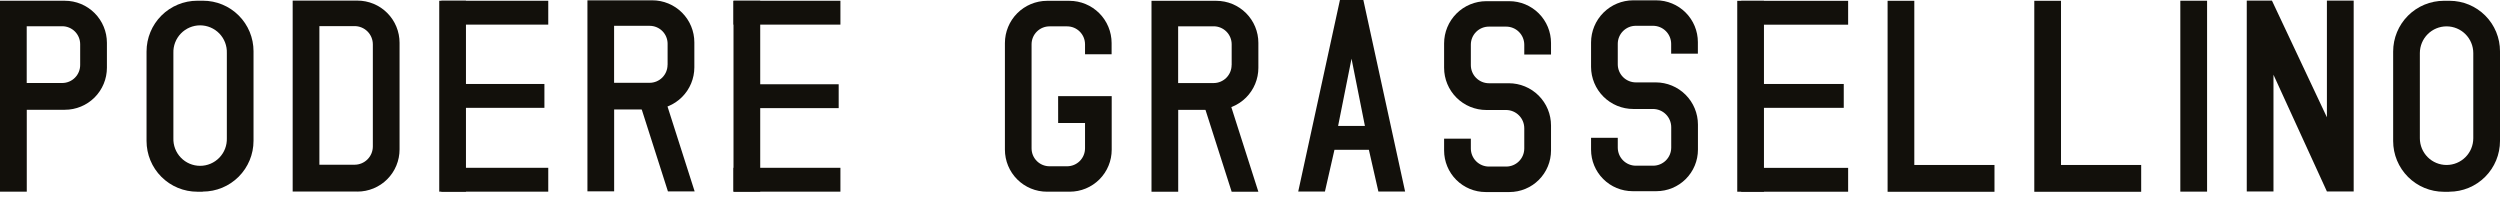 <svg width="261" height="21" viewBox="0 0 261 21" fill="none" xmlns="http://www.w3.org/2000/svg">
<g style="mix-blend-mode:multiply">
<g style="mix-blend-mode:multiply">
<g style="mix-blend-mode:multiply">
<path d="M110.468 10.039H116.062V15.63C116.062 16.206 115.949 16.776 115.728 17.308C115.508 17.84 115.185 18.323 114.778 18.73C114.37 19.137 113.887 19.46 113.355 19.68C112.823 19.9 112.253 20.013 111.677 20.012H109.302C108.726 20.013 108.156 19.9 107.624 19.68C107.091 19.46 106.608 19.137 106.2 18.73C105.793 18.323 105.469 17.84 105.248 17.308C105.028 16.776 104.914 16.206 104.913 15.63V4.498C104.913 3.332 105.375 2.213 106.197 1.386C107.02 0.56 108.136 0.092 109.302 0.086H111.644C112.813 0.086 113.934 0.551 114.761 1.377C115.588 2.204 116.052 3.325 116.052 4.495V5.664H113.277V4.62C113.276 4.125 113.078 3.65 112.727 3.299C112.377 2.949 111.901 2.752 111.405 2.752H109.567C109.071 2.752 108.595 2.95 108.244 3.301C107.893 3.651 107.696 4.127 107.696 4.624V15.488C107.696 15.984 107.893 16.46 108.244 16.811C108.595 17.162 109.071 17.359 109.567 17.359H111.405C111.902 17.359 112.378 17.162 112.729 16.811C113.079 16.46 113.277 15.984 113.277 15.488V12.838H110.471L110.468 10.039Z" fill="#12100B"/>
</g>
</g>
</g>
<g style="mix-blend-mode:multiply">
<g style="mix-blend-mode:multiply">
<g style="mix-blend-mode:multiply">
<path d="M127.956 9.327L131.374 20.019H128.586L125.399 10.053L127.956 9.327Z" fill="#12100B"/>
</g>
</g>
</g>
<g style="mix-blend-mode:multiply">
<g style="mix-blend-mode:multiply">
<g style="mix-blend-mode:multiply">
<path d="M126.979 11.47H123.005V20.015H120.216V0.086H126.986C128.15 0.086 129.266 0.548 130.089 1.372C130.912 2.195 131.374 3.311 131.374 4.475V7.081C131.374 8.245 130.912 9.362 130.089 10.185C129.266 11.008 128.15 11.47 126.986 11.47H126.979ZM128.586 6.793V4.624C128.586 4.377 128.537 4.133 128.443 3.905C128.348 3.677 128.21 3.47 128.036 3.296C127.861 3.121 127.654 2.983 127.426 2.889C127.198 2.794 126.954 2.746 126.708 2.746H122.998V8.671H126.701C127.199 8.671 127.677 8.473 128.029 8.121C128.381 7.769 128.579 7.291 128.579 6.793" fill="#12100B"/>
</g>
</g>
</g>
<g style="mix-blend-mode:multiply">
<g style="mix-blend-mode:multiply">
<g style="mix-blend-mode:multiply">
<path d="M208.224 20.022H197.065V0.083H199.854V17.223H208.224V20.022Z" fill="#12100B"/>
</g>
</g>
</g>
<g style="mix-blend-mode:multiply">
<g style="mix-blend-mode:multiply">
<g style="mix-blend-mode:multiply">
<path d="M223.539 20.022H212.38V0.083H215.169V17.223H223.539V20.022Z" fill="#12100B"/>
</g>
</g>
</g>
<path d="M139.317 15.64L138.323 19.996H135.535L139.89 0H142.334L146.693 19.996H143.904L142.911 15.64H139.317ZM142.497 13.149L141.099 6.128L139.698 13.149H142.497Z" fill="#12100B"/>
<path d="M230.419 0.076H227.626V20.006H230.419V0.076Z" fill="#12100B"/>
<g style="mix-blend-mode:multiply">
<g style="mix-blend-mode:multiply">
<g style="mix-blend-mode:multiply">
<path d="M234.562 0.06H237.189L242.929 12.245V0.06H245.724V19.989H242.929L237.351 7.804V19.989H234.562V0.06Z" fill="#12100B"/>
</g>
</g>
</g>
<path d="M255.701 20.022H255.144C253.739 20.022 252.391 19.464 251.397 18.47C250.403 17.476 249.845 16.128 249.845 14.723V5.382C249.845 3.977 250.403 2.629 251.397 1.635C252.391 0.641 253.739 0.083 255.144 0.083H255.744C256.435 0.084 257.12 0.222 257.758 0.487C258.397 0.753 258.976 1.142 259.465 1.632C259.953 2.122 260.34 2.704 260.603 3.343C260.866 3.982 261.001 4.668 261 5.359V14.716C261 16.122 260.442 17.47 259.448 18.463C258.454 19.457 257.106 20.015 255.701 20.015V20.022ZM258.211 14.428V5.541C258.211 4.802 257.917 4.092 257.394 3.569C256.871 3.046 256.162 2.752 255.422 2.752C254.683 2.752 253.973 3.046 253.45 3.569C252.927 4.092 252.633 4.802 252.633 5.541V14.434C252.633 15.174 252.927 15.883 253.45 16.407C253.973 16.93 254.683 17.223 255.422 17.223C256.162 17.223 256.871 16.93 257.394 16.407C257.917 15.883 258.211 15.174 258.211 14.434" fill="#12100B"/>
<path d="M192.945 17.525H181.783V20.015H192.945V17.525Z" fill="#12100B"/>
<path d="M192.945 0.086H181.783V2.577H192.945V0.086Z" fill="#12100B"/>
<path d="M184.157 0.086H181.369V20.015H184.157V0.086Z" fill="#12100B"/>
<g style="mix-blend-mode:multiply">
<g style="mix-blend-mode:multiply">
<g style="mix-blend-mode:multiply">
<path d="M150.764 7.078V4.534C150.764 3.364 151.229 2.242 152.056 1.415C152.883 0.587 154.006 0.123 155.176 0.123H157.564C158.137 0.122 158.704 0.235 159.234 0.454C159.763 0.673 160.244 0.994 160.649 1.399C161.054 1.804 161.376 2.285 161.595 2.815C161.814 3.344 161.926 3.912 161.926 4.485V5.69H159.134V4.67C159.134 4.169 158.935 3.689 158.581 3.334C158.227 2.979 157.747 2.78 157.246 2.779H155.437C154.938 2.779 154.46 2.977 154.107 3.33C153.754 3.683 153.556 4.161 153.556 4.66V6.8C153.556 7.301 153.755 7.783 154.11 8.137C154.465 8.492 154.946 8.691 155.447 8.691H157.521C158.099 8.691 158.672 8.804 159.207 9.026C159.742 9.247 160.228 9.571 160.637 9.98C161.046 10.39 161.37 10.875 161.592 11.41C161.813 11.945 161.926 12.518 161.926 13.096V15.71C161.926 16.279 161.814 16.844 161.596 17.37C161.378 17.896 161.058 18.375 160.655 18.778C160.252 19.181 159.774 19.5 159.247 19.718C158.721 19.936 158.157 20.049 157.587 20.049H155.103C153.952 20.049 152.848 19.591 152.035 18.778C151.221 17.964 150.764 16.86 150.764 15.71V14.477H153.556V15.501C153.556 15.749 153.605 15.995 153.7 16.224C153.795 16.453 153.935 16.662 154.11 16.837C154.286 17.012 154.494 17.151 154.724 17.246C154.953 17.341 155.199 17.389 155.447 17.389H157.246C157.747 17.389 158.227 17.19 158.581 16.836C158.935 16.482 159.134 16.002 159.134 15.501V13.388C159.134 12.883 158.933 12.398 158.576 12.041C158.219 11.684 157.734 11.483 157.229 11.483H155.169C154.001 11.483 152.88 11.019 152.054 10.193C151.228 9.367 150.764 8.246 150.764 7.078" fill="#12100B"/>
</g>
</g>
</g>
<g style="mix-blend-mode:multiply">
<g style="mix-blend-mode:multiply">
<g style="mix-blend-mode:multiply">
<path d="M166.106 6.989V4.438C166.107 3.27 166.572 2.149 167.398 1.323C168.225 0.497 169.346 0.033 170.514 0.033H172.896C174.052 0.033 175.161 0.492 175.979 1.31C176.797 2.127 177.257 3.236 177.258 4.392V5.601H174.469V4.584C174.469 4.336 174.42 4.09 174.325 3.86C174.23 3.631 174.091 3.422 173.915 3.247C173.74 3.071 173.531 2.932 173.302 2.837C173.072 2.742 172.826 2.693 172.578 2.693H170.776C170.277 2.693 169.799 2.891 169.446 3.244C169.093 3.597 168.895 4.075 168.895 4.574V6.714C168.895 7.215 169.094 7.695 169.448 8.049C169.802 8.403 170.282 8.602 170.783 8.602H172.863C174.031 8.603 175.15 9.067 175.976 9.893C176.801 10.719 177.265 11.839 177.265 13.007V15.624C177.265 16.193 177.153 16.757 176.935 17.283C176.717 17.809 176.397 18.287 175.995 18.689C175.592 19.092 175.114 19.411 174.588 19.629C174.062 19.847 173.498 19.959 172.929 19.959H170.442C169.292 19.959 168.189 19.502 167.376 18.689C166.563 17.876 166.106 16.773 166.106 15.624V14.388H168.895V15.408C168.895 15.91 169.094 16.391 169.449 16.746C169.803 17.1 170.284 17.299 170.786 17.299H172.585C173.086 17.299 173.567 17.1 173.922 16.746C174.277 16.391 174.476 15.91 174.476 15.408V13.282C174.476 13.031 174.426 12.784 174.331 12.552C174.235 12.321 174.094 12.111 173.917 11.934C173.74 11.757 173.529 11.617 173.298 11.521C173.066 11.426 172.818 11.377 172.568 11.377H170.511C169.346 11.377 168.228 10.915 167.402 10.093C166.576 9.27 166.11 8.154 166.106 6.989Z" fill="#12100B"/>
</g>
</g>
</g>
<g style="mix-blend-mode:multiply">
<g style="mix-blend-mode:multiply">
<g style="mix-blend-mode:multiply">
<path d="M37.312 19.996H30.555V0.063H37.312C37.89 0.062 38.462 0.176 38.997 0.397C39.531 0.618 40.017 0.942 40.425 1.351C40.834 1.76 41.158 2.246 41.379 2.78C41.6 3.314 41.714 3.887 41.714 4.465V15.6C41.714 16.179 41.6 16.751 41.379 17.285C41.158 17.82 40.834 18.305 40.425 18.714C40.017 19.123 39.531 19.447 38.997 19.668C38.462 19.889 37.89 20.003 37.312 20.002V19.996ZM38.925 15.296V4.63C38.925 4.38 38.875 4.132 38.779 3.901C38.684 3.67 38.543 3.459 38.366 3.283C38.189 3.106 37.978 2.965 37.747 2.87C37.515 2.774 37.267 2.725 37.017 2.726H33.344V17.197H37.017C37.523 17.197 38.008 16.996 38.366 16.638C38.724 16.28 38.925 15.795 38.925 15.289" fill="#12100B"/>
</g>
</g>
</g>
<g style="mix-blend-mode:multiply">
<g style="mix-blend-mode:multiply">
<g style="mix-blend-mode:multiply">
<path d="M69.102 9.287L72.52 19.979H69.731L66.545 10.013L69.102 9.287Z" fill="#12100B"/>
</g>
</g>
</g>
<g style="mix-blend-mode:multiply">
<g style="mix-blend-mode:multiply">
<g style="mix-blend-mode:multiply">
<path d="M68.092 11.43H64.117V19.976H61.328V0.033H68.099C69.263 0.033 70.38 0.496 71.204 1.319C72.028 2.143 72.49 3.26 72.49 4.425V7.028C72.49 8.193 72.026 9.309 71.203 10.132C70.379 10.955 69.263 11.417 68.099 11.417L68.092 11.43ZM69.698 6.74V4.571C69.699 4.324 69.65 4.081 69.556 3.853C69.462 3.625 69.324 3.418 69.15 3.244C68.976 3.07 68.769 2.932 68.541 2.838C68.314 2.744 68.07 2.696 67.824 2.696H64.111V8.645H67.817C68.063 8.645 68.307 8.596 68.535 8.502C68.763 8.407 68.97 8.269 69.144 8.095C69.318 7.92 69.456 7.713 69.55 7.485C69.644 7.257 69.692 7.013 69.692 6.767" fill="#12100B"/>
</g>
</g>
</g>
<g style="mix-blend-mode:multiply">
<g style="mix-blend-mode:multiply">
<g style="mix-blend-mode:multiply">
<path d="M6.77 11.46H2.795V20.009H0V0.079H6.77C7.934 0.079 9.051 0.542 9.875 1.365C10.698 2.188 11.161 3.304 11.162 4.468V7.072C11.161 8.236 10.698 9.352 9.875 10.175C9.051 10.998 7.934 11.46 6.77 11.46ZM8.37 6.787V4.614C8.37 4.117 8.172 3.64 7.821 3.288C7.469 2.937 6.992 2.739 6.495 2.739H2.789V8.665H6.495C6.742 8.665 6.986 8.616 7.213 8.522C7.441 8.427 7.648 8.289 7.822 8.114C7.996 7.94 8.134 7.733 8.228 7.505C8.322 7.277 8.37 7.033 8.37 6.787" fill="#12100B"/>
</g>
</g>
</g>
<g style="mix-blend-mode:multiply">
<g style="mix-blend-mode:multiply">
<g style="mix-blend-mode:multiply">
<path d="M21.152 20.015H20.599C19.193 20.015 17.845 19.457 16.851 18.463C15.857 17.47 15.299 16.122 15.299 14.716V5.376C15.299 3.97 15.857 2.622 16.851 1.628C17.845 0.635 19.193 0.076 20.599 0.076H21.198C21.89 0.076 22.575 0.212 23.215 0.477C23.854 0.742 24.435 1.13 24.924 1.62C25.414 2.109 25.802 2.69 26.067 3.329C26.331 3.969 26.468 4.654 26.468 5.346V14.703C26.468 16.108 25.909 17.456 24.916 18.45C23.922 19.444 22.574 20.002 21.168 20.002L21.152 20.015ZM23.682 14.411V5.535C23.695 5.16 23.632 4.787 23.498 4.437C23.364 4.087 23.16 3.768 22.9 3.498C22.639 3.229 22.327 3.015 21.982 2.868C21.637 2.722 21.266 2.646 20.892 2.646C20.517 2.646 20.146 2.722 19.801 2.868C19.456 3.015 19.144 3.229 18.884 3.498C18.623 3.768 18.42 4.087 18.285 4.437C18.151 4.787 18.088 5.16 18.101 5.535V14.425C18.088 14.799 18.151 15.172 18.285 15.522C18.42 15.872 18.623 16.191 18.884 16.461C19.144 16.73 19.456 16.945 19.801 17.091C20.146 17.237 20.517 17.313 20.892 17.313C21.266 17.313 21.637 17.237 21.982 17.091C22.327 16.945 22.639 16.73 22.9 16.461C23.16 16.191 23.364 15.872 23.498 15.522C23.632 15.172 23.695 14.799 23.682 14.425" fill="#12100B"/>
</g>
</g>
</g>
<path d="M57.238 17.518H46.076V20.009H57.238V17.518Z" fill="#12100B"/>
<path d="M57.238 0.079H46.076V2.57H57.238V0.079Z" fill="#12100B"/>
<path d="M48.646 0.079H45.857V20.009H48.646V0.079Z" fill="#12100B"/>
<path d="M87.558 8.797H76.909V11.288H87.558V8.797Z" fill="#12100B"/>
<path d="M87.74 17.518H76.578V20.009H87.74V17.518Z" fill="#12100B"/>
<path d="M87.74 0.079H76.578V2.57H87.74V0.079Z" fill="#12100B"/>
<path d="M79.367 0.079H76.578V20.009H79.367V0.079Z" fill="#12100B"/>
<path d="M56.837 8.767H46.188V11.258H56.837V8.767Z" fill="#12100B"/>
<path d="M192.488 8.767H181.839V11.258H192.488V8.767Z" fill="#12100B"/>
</svg>
